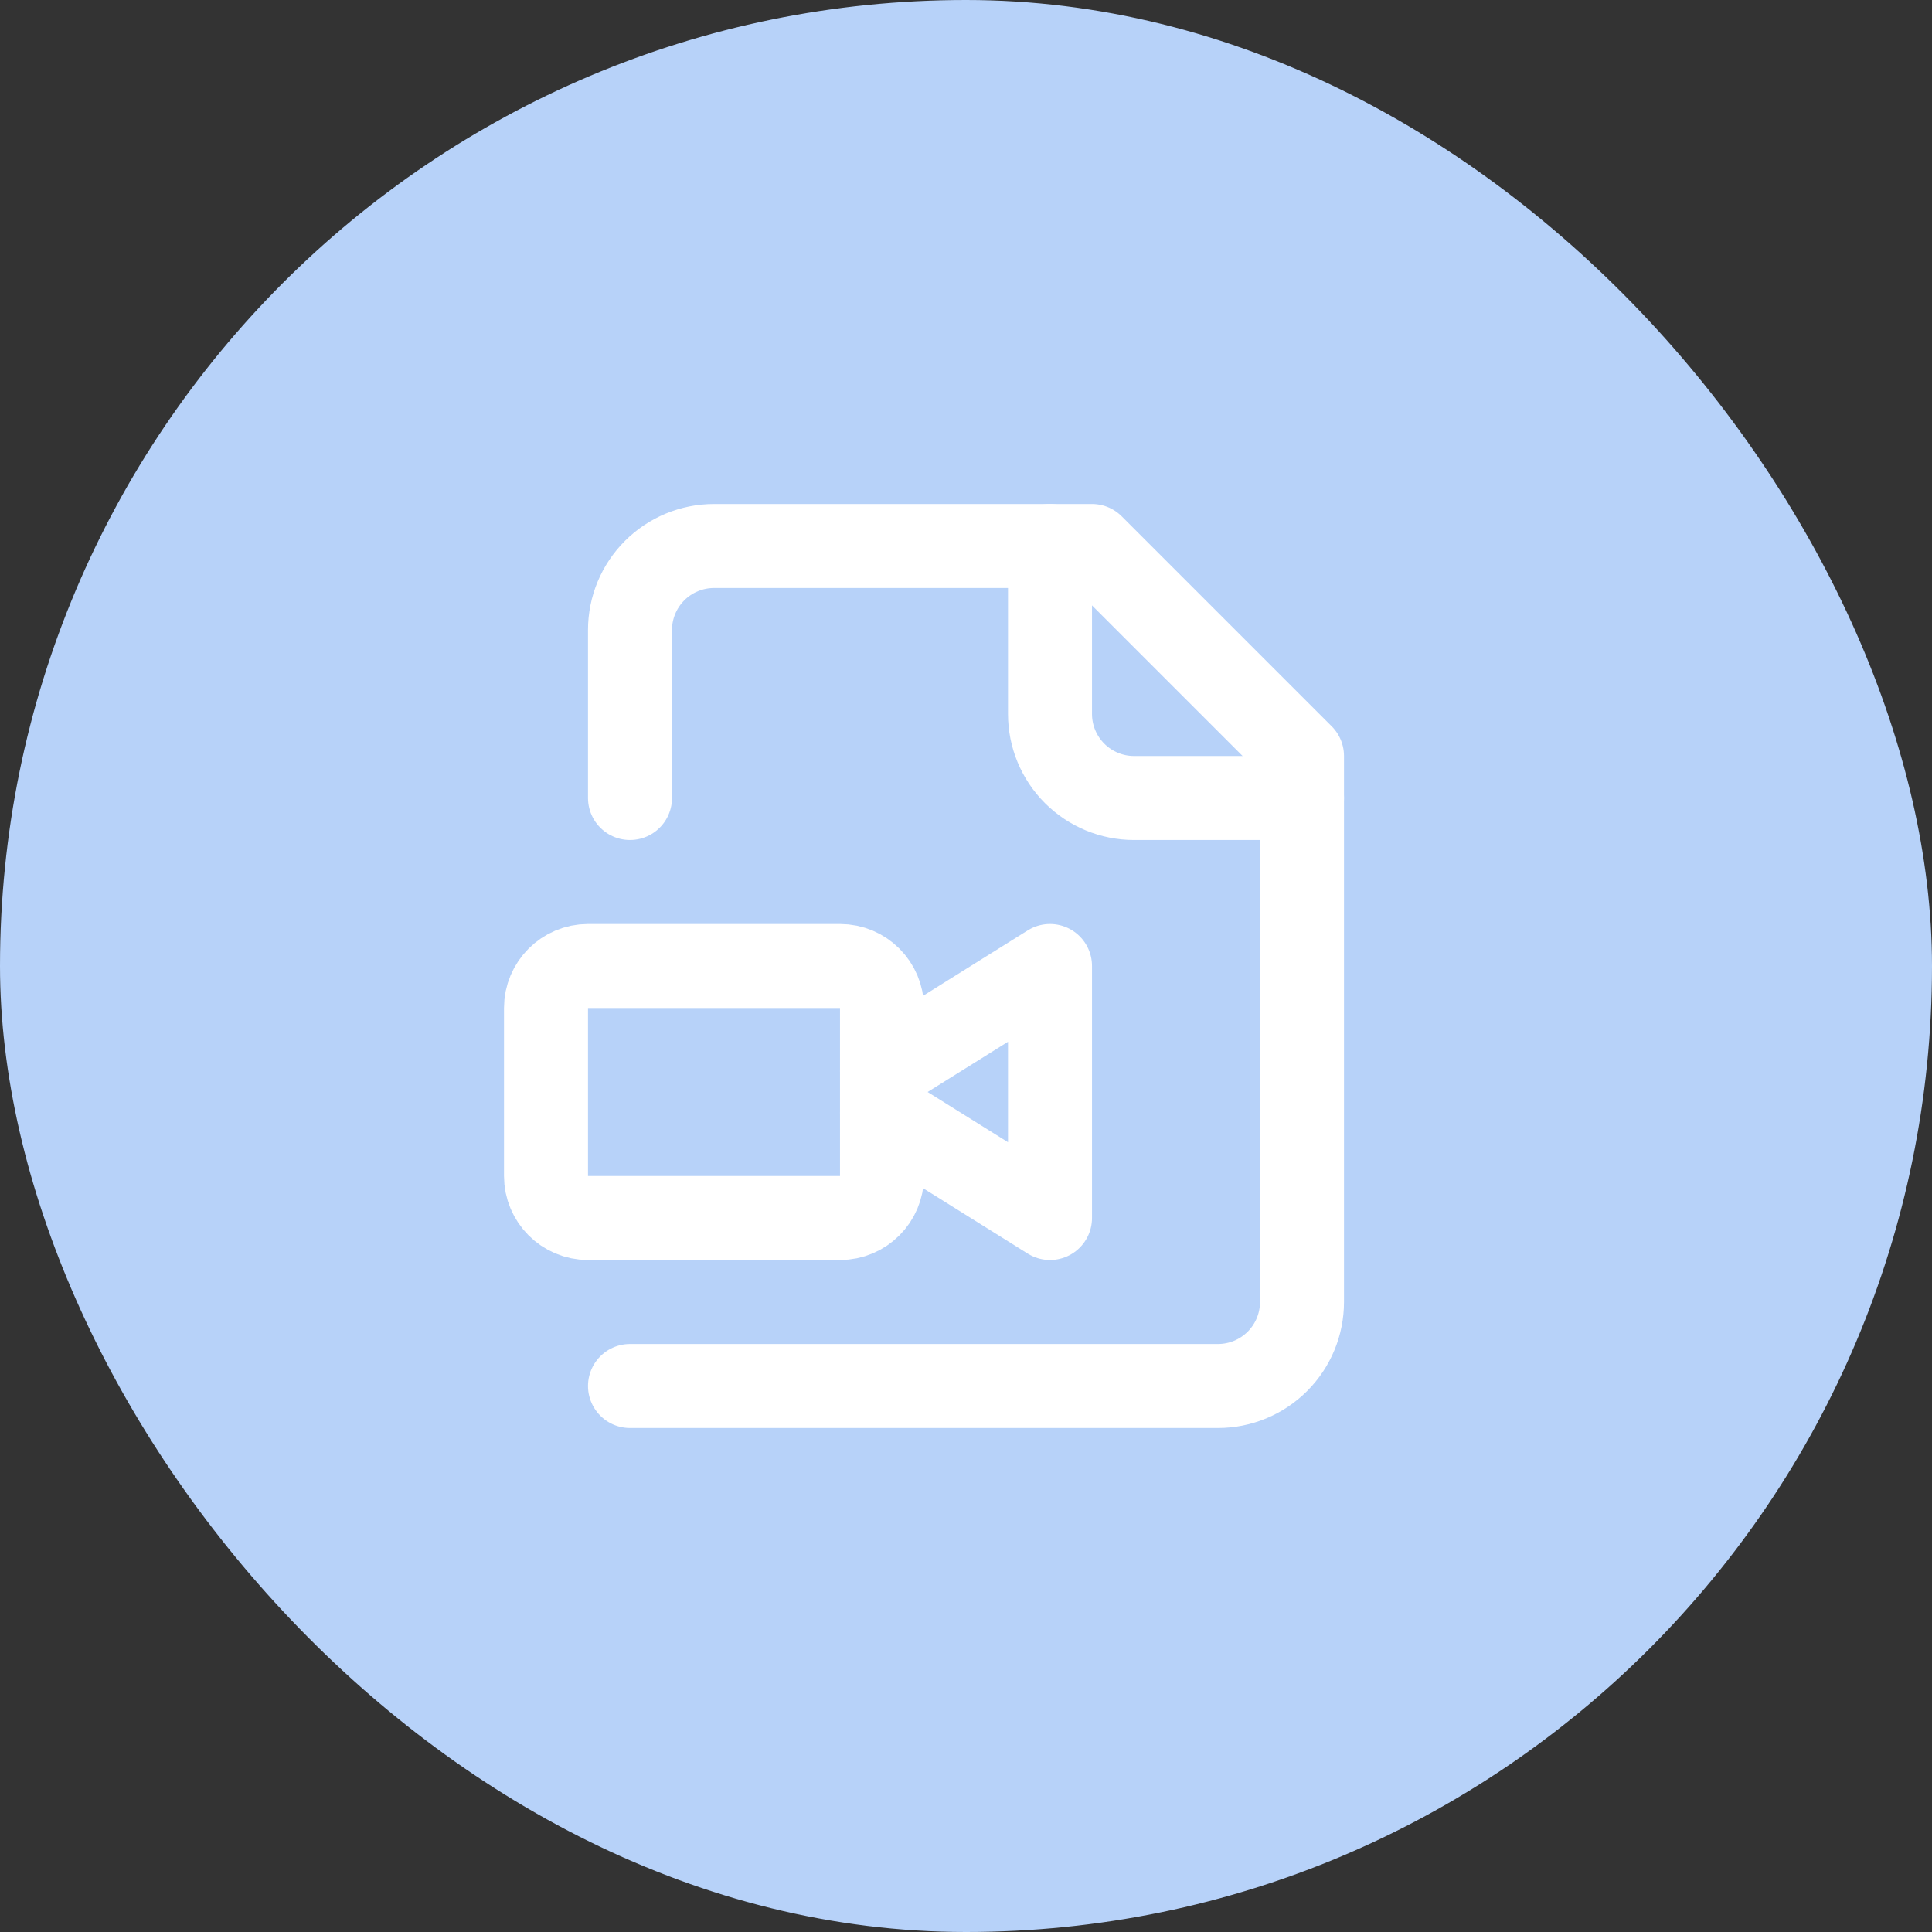 <svg width="46" height="46" viewBox="0 0 46 46" fill="none" xmlns="http://www.w3.org/2000/svg">
<rect x="0" y="0" width="46" height="46" fill="#333333" stroke="none"/>
<rect width="46" height="46" rx="23" fill="#B7D2F9"/>
<path d="M15 33H29C29.53 33 30.039 32.789 30.414 32.414C30.789 32.039 31 31.53 31 31V18L26 13H17C16.47 13 15.961 13.211 15.586 13.586C15.211 13.961 15 14.47 15 15V19" stroke="white" stroke-width="2" stroke-linecap="round" stroke-linejoin="round"/>
<path d="M25 13V17C25 17.53 25.211 18.039 25.586 18.414C25.961 18.789 26.47 19 27 19H31" stroke="white" stroke-width="2" stroke-linecap="round" stroke-linejoin="round"/>
<path d="M20 23H14C13.448 23 13 23.448 13 24V28C13 28.552 13.448 29 14 29H20C20.552 29 21 28.552 21 28V24C21 23.448 20.552 23 20 23Z" stroke="white" stroke-width="2" stroke-linecap="round" stroke-linejoin="round"/>
<path d="M21 26.5L25 29V23L21 25.5" stroke="white" stroke-width="2" stroke-linecap="round" stroke-linejoin="round"/>
</svg>
